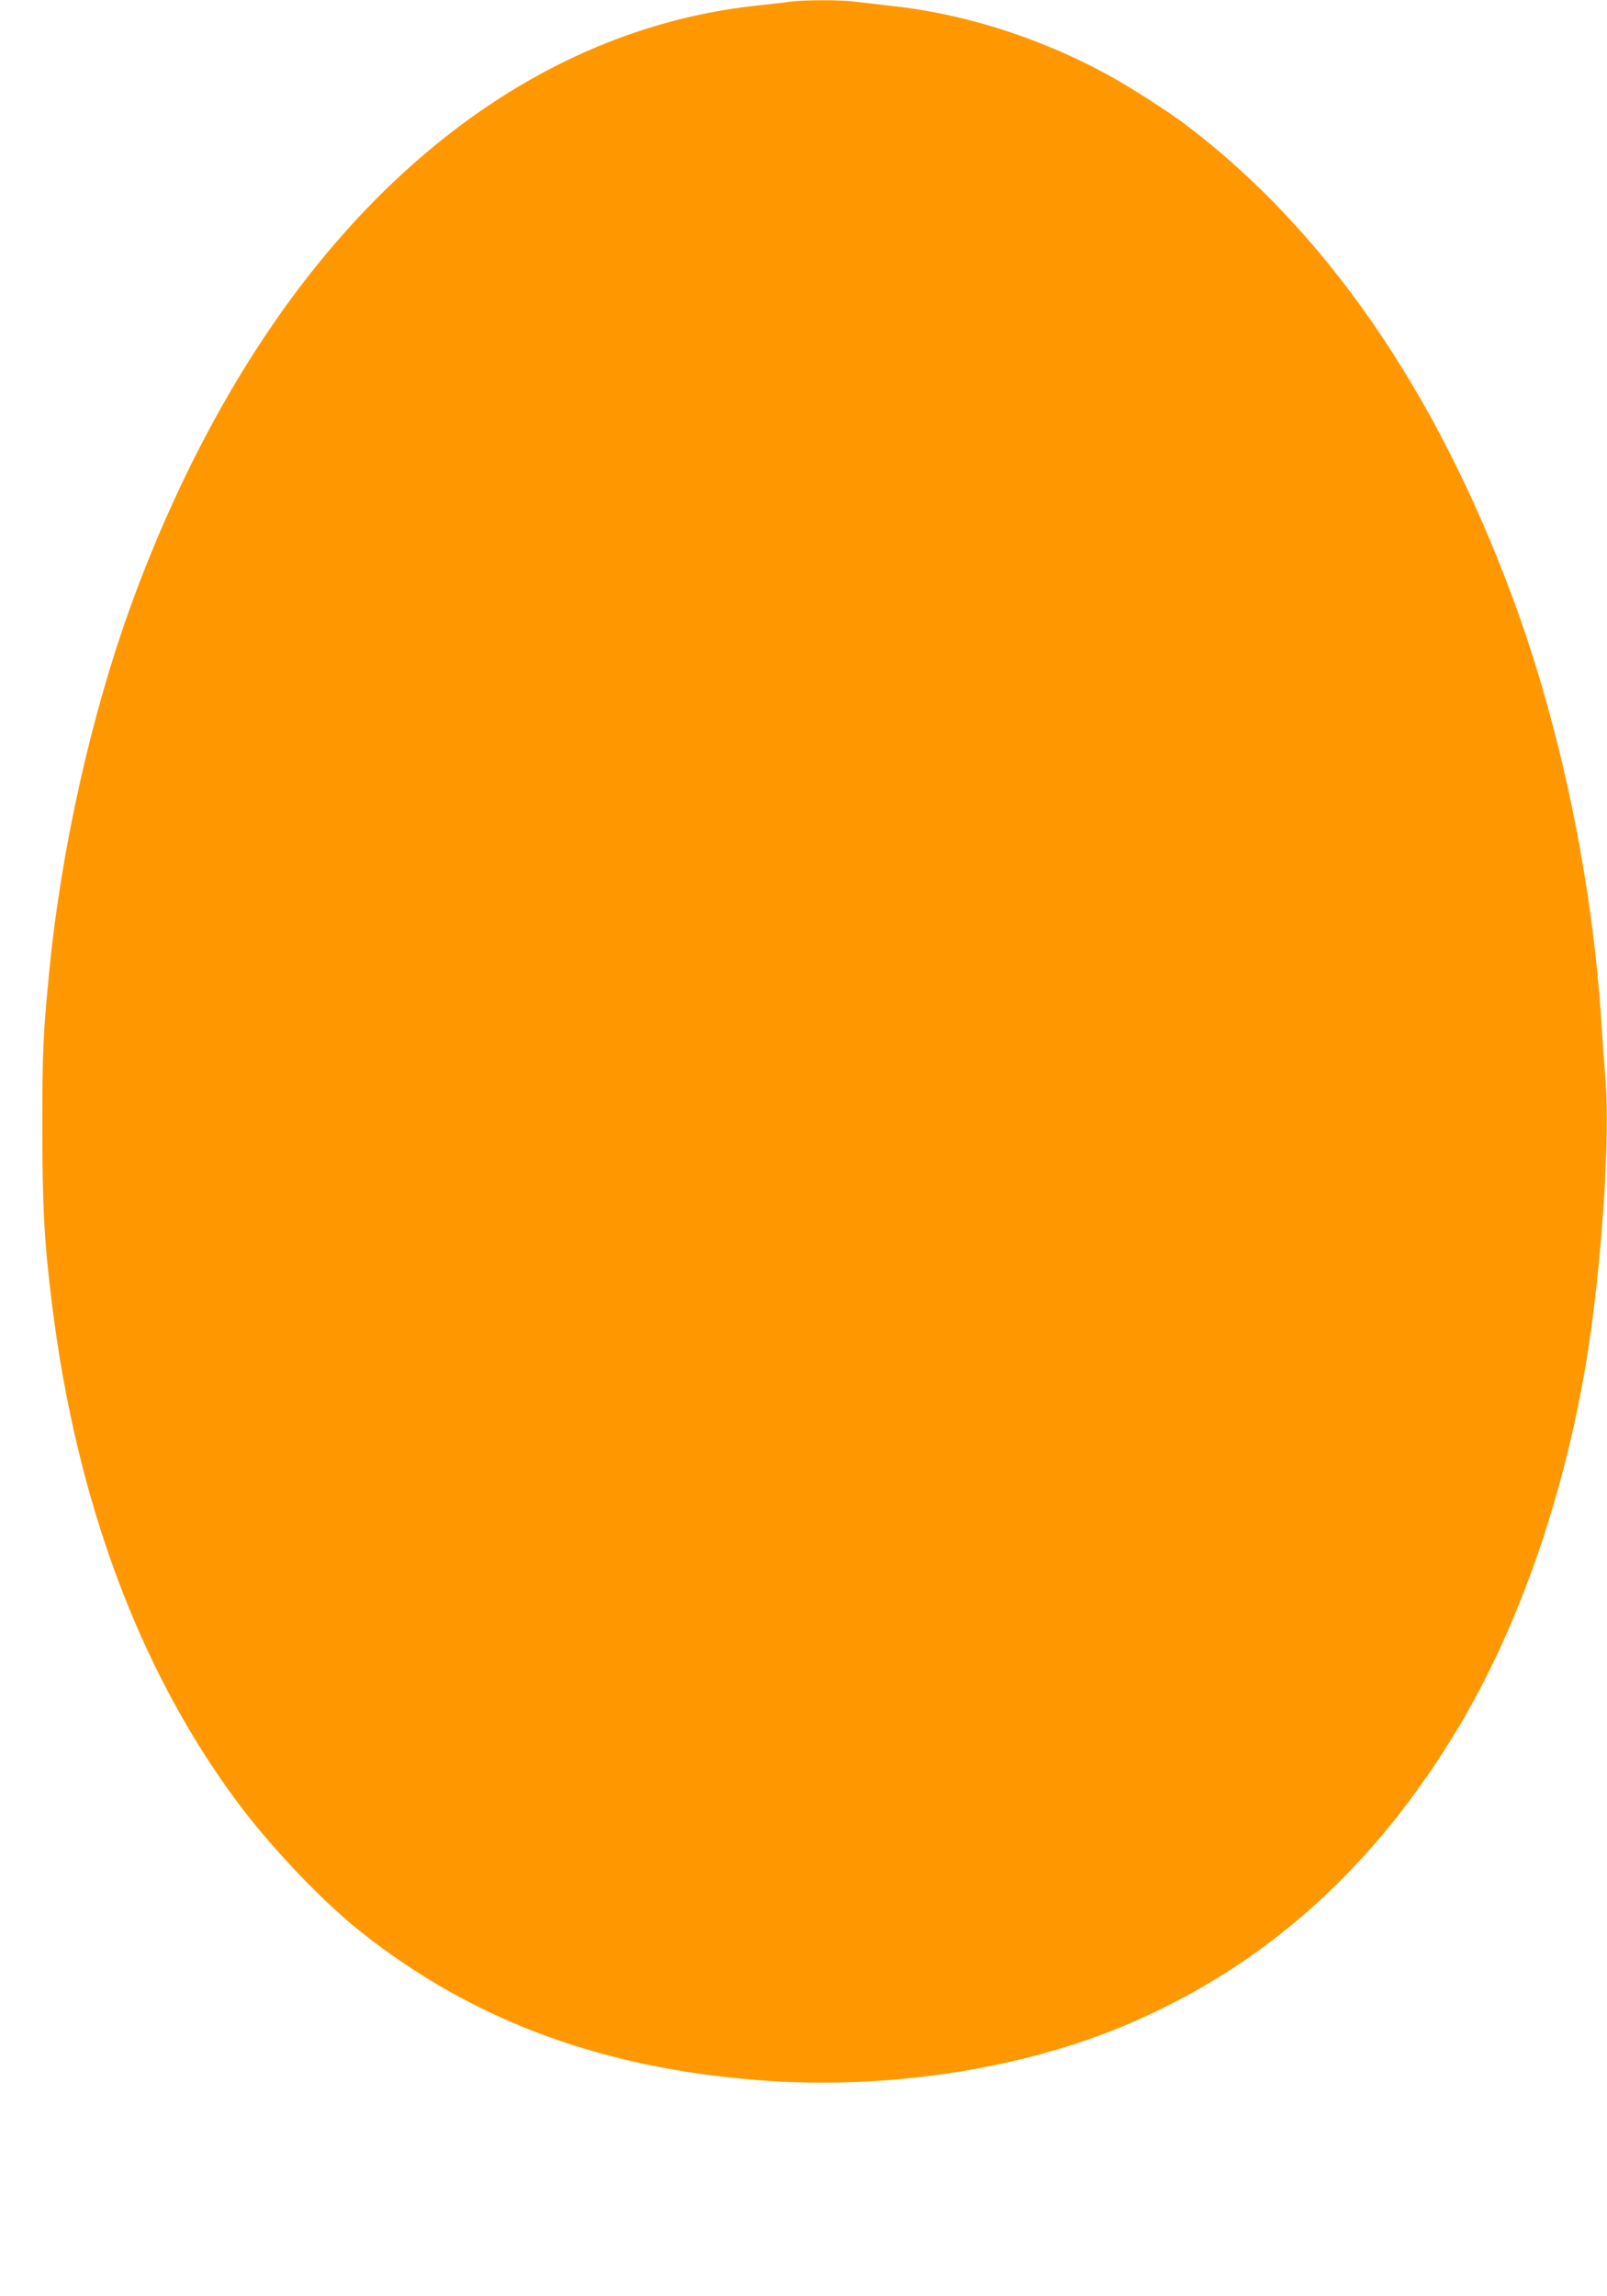 <?xml version="1.0" standalone="no"?>
<!DOCTYPE svg PUBLIC "-//W3C//DTD SVG 20010904//EN"
 "http://www.w3.org/TR/2001/REC-SVG-20010904/DTD/svg10.dtd">
<svg version="1.0" xmlns="http://www.w3.org/2000/svg"
 width="896pt" height="1280pt" viewBox="0 0 896 1280"
 preserveAspectRatio="xMidYMid meet">
<g transform="translate(0,1280) scale(0.1,-0.1)"
fill="#ff9800" stroke="none">
<path d="M4400 12790 c-30 -5 -107 -13 -170 -20 -975 -101 -1872 -656 -2577
-1595 -367 -489 -685 -1092 -927 -1761 -218 -603 -384 -1348 -450 -2014 -36
-368 -40 -456 -40 -880 0 -453 11 -648 55 -999 137 -1095 488 -2034 1032
-2766 187 -251 471 -550 682 -718 636 -507 1376 -777 2290 -837 680 -44 1405
70 1975 309 753 317 1348 837 1816 1587 354 565 620 1303 754 2087 88 521 141
1288 110 1617 -5 58 -14 184 -20 280 -49 801 -229 1669 -496 2388 -428 1155
-1042 2045 -1819 2634 -102 78 -325 220 -449 287 -377 204 -801 338 -1211 380
-60 7 -143 16 -183 21 -84 12 -292 11 -372 0z"/>
</g>
</svg>

